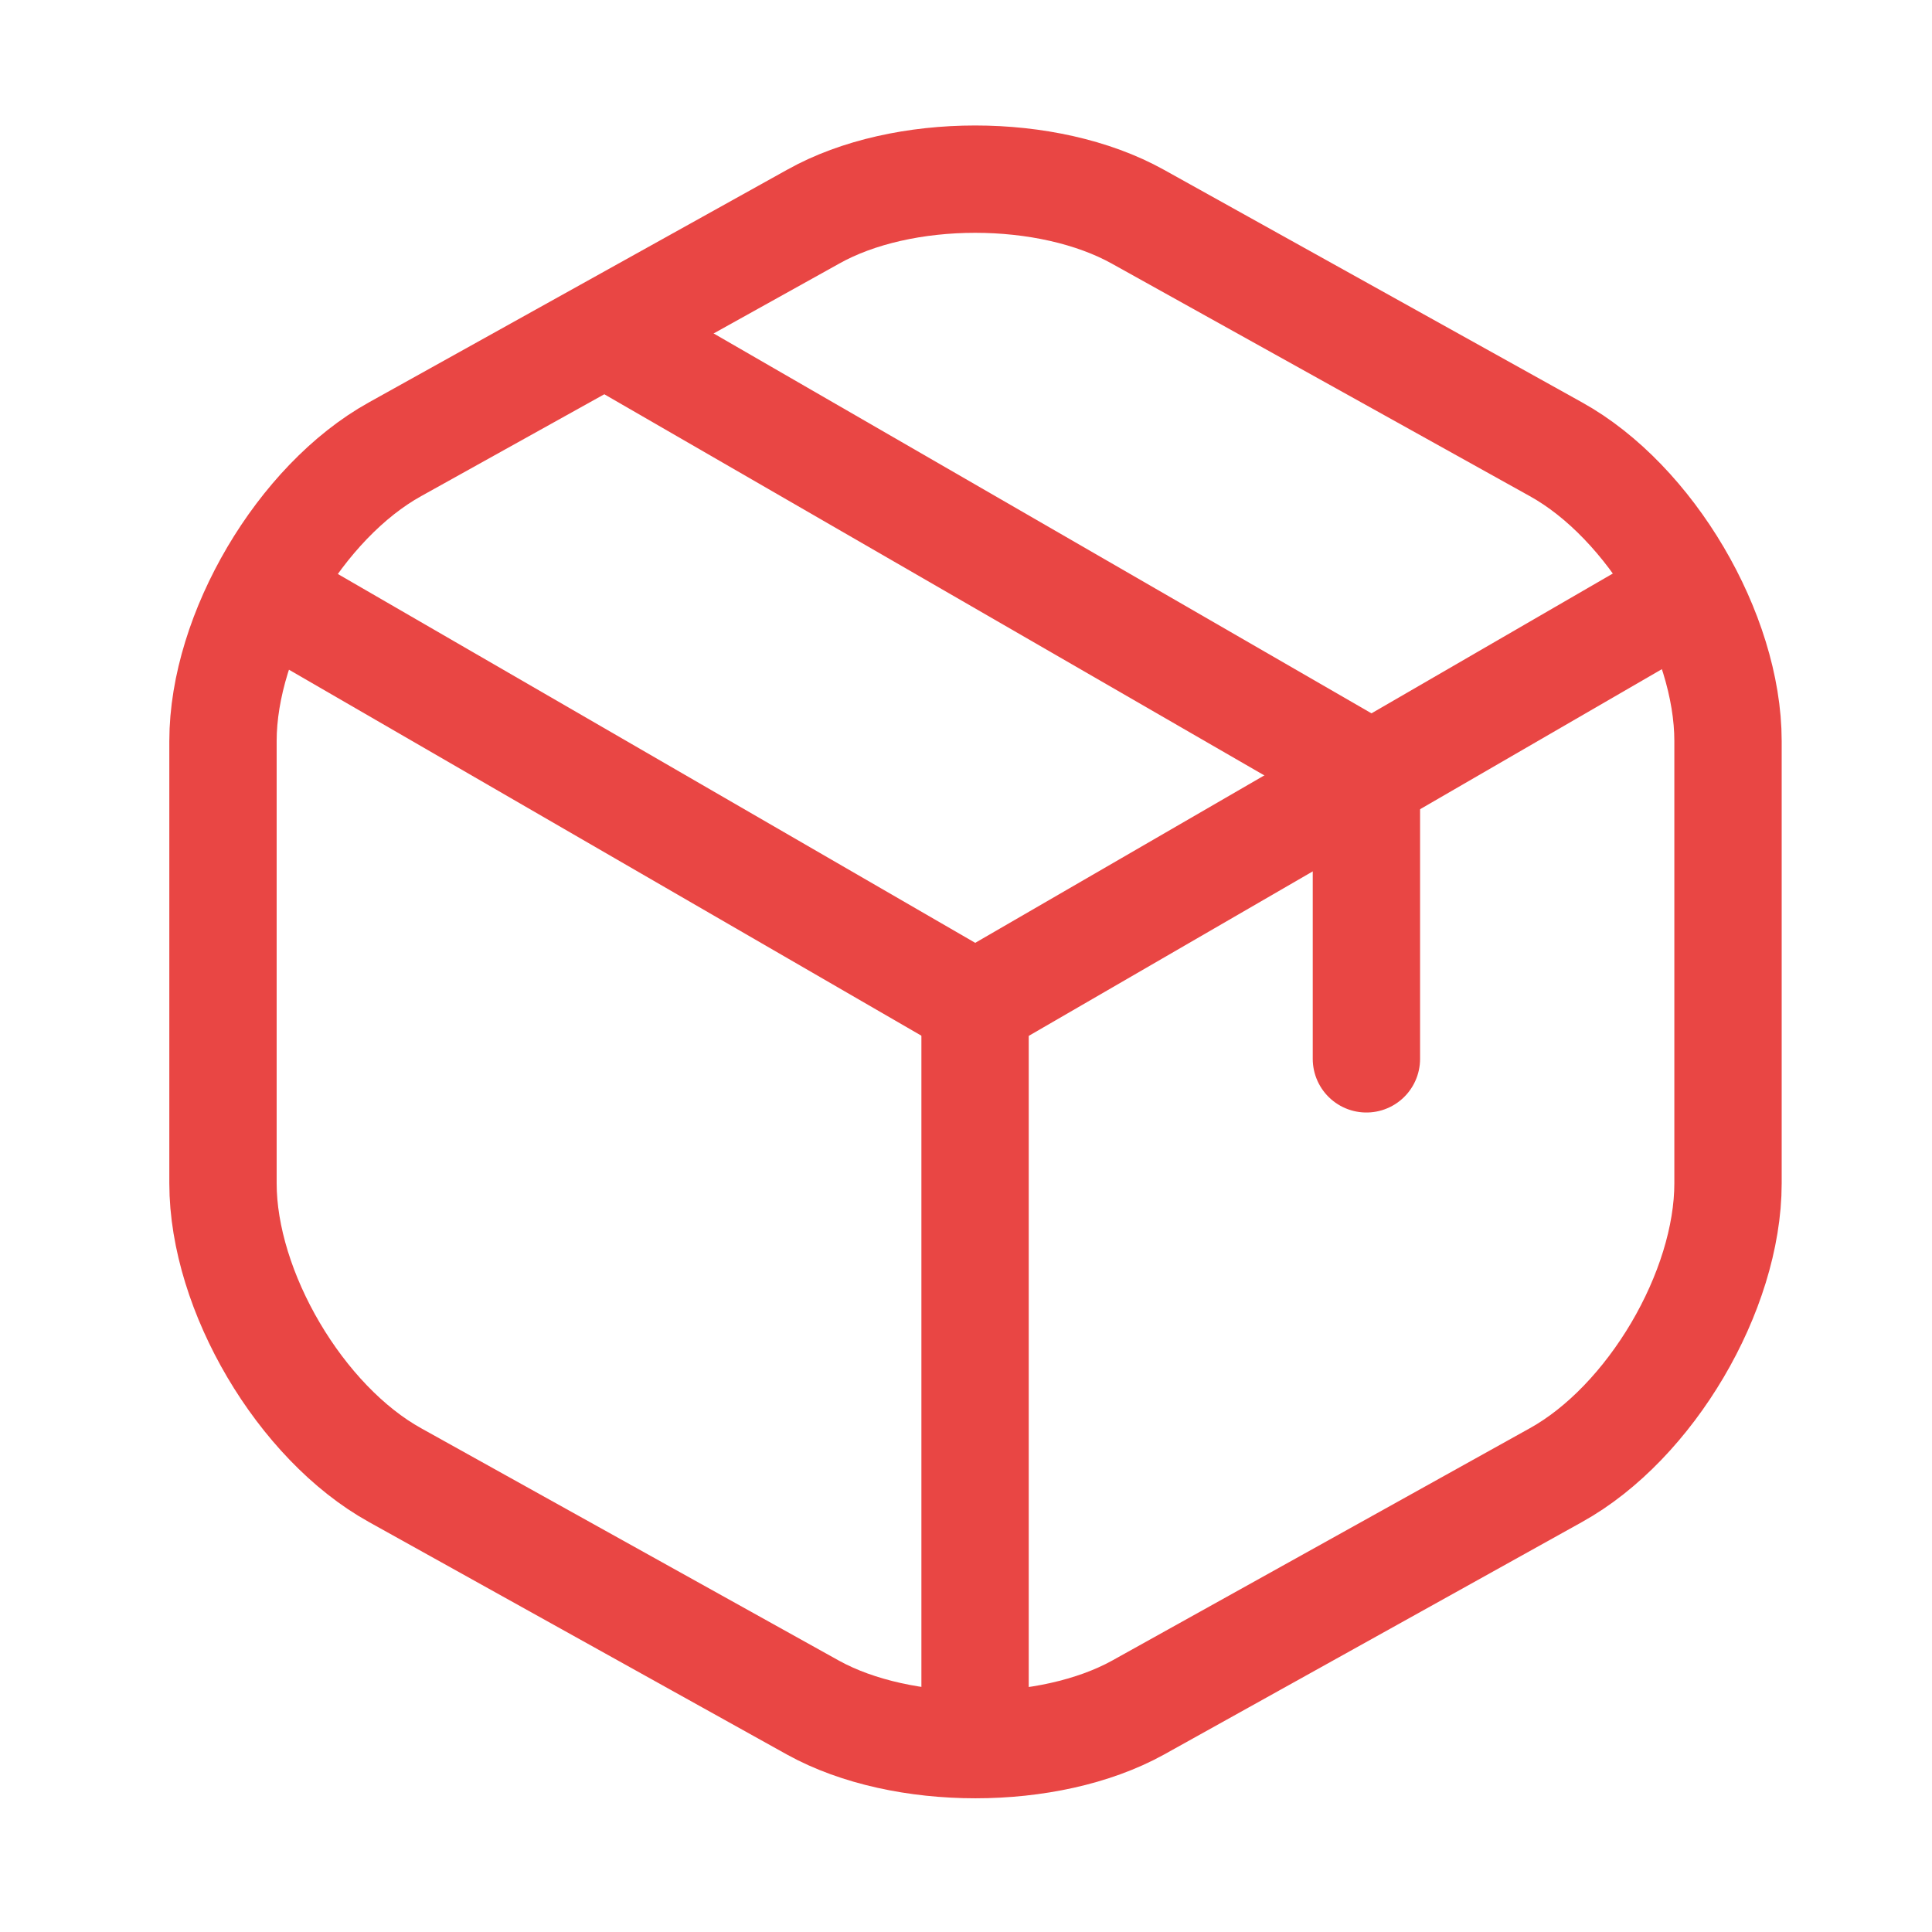 <svg width="36" height="36" viewBox="0 0 36 36" fill="none" xmlns="http://www.w3.org/2000/svg">
<path d="M5.295 11.272L18.172 18.724L30.962 11.316" stroke="#E94644" stroke-width="2" stroke-linecap="round" stroke-linejoin="round"/>
<path d="M18.169 31.936V18.709" stroke="#E94644" stroke-width="2" stroke-linecap="round" stroke-linejoin="round"/>
<path d="M15.151 4.038L7.363 8.37C5.599 9.347 4.155 11.797 4.155 13.809V22.049C4.155 24.061 5.599 26.511 7.363 27.488L15.151 31.82C16.813 32.738 19.54 32.738 21.203 31.82L28.99 27.488C30.755 26.511 32.199 24.061 32.199 22.049V13.809C32.199 11.797 30.755 9.347 28.99 8.37L21.203 4.038C19.526 3.105 16.813 3.105 15.151 4.038Z" stroke="#E94644" stroke-width="2" stroke-linecap="round" stroke-linejoin="round"/>
<path d="M25.461 19.73V14.392L11.621 6.4" stroke="#E94644" stroke-width="2" stroke-linecap="round" stroke-linejoin="round"/>
</svg>
